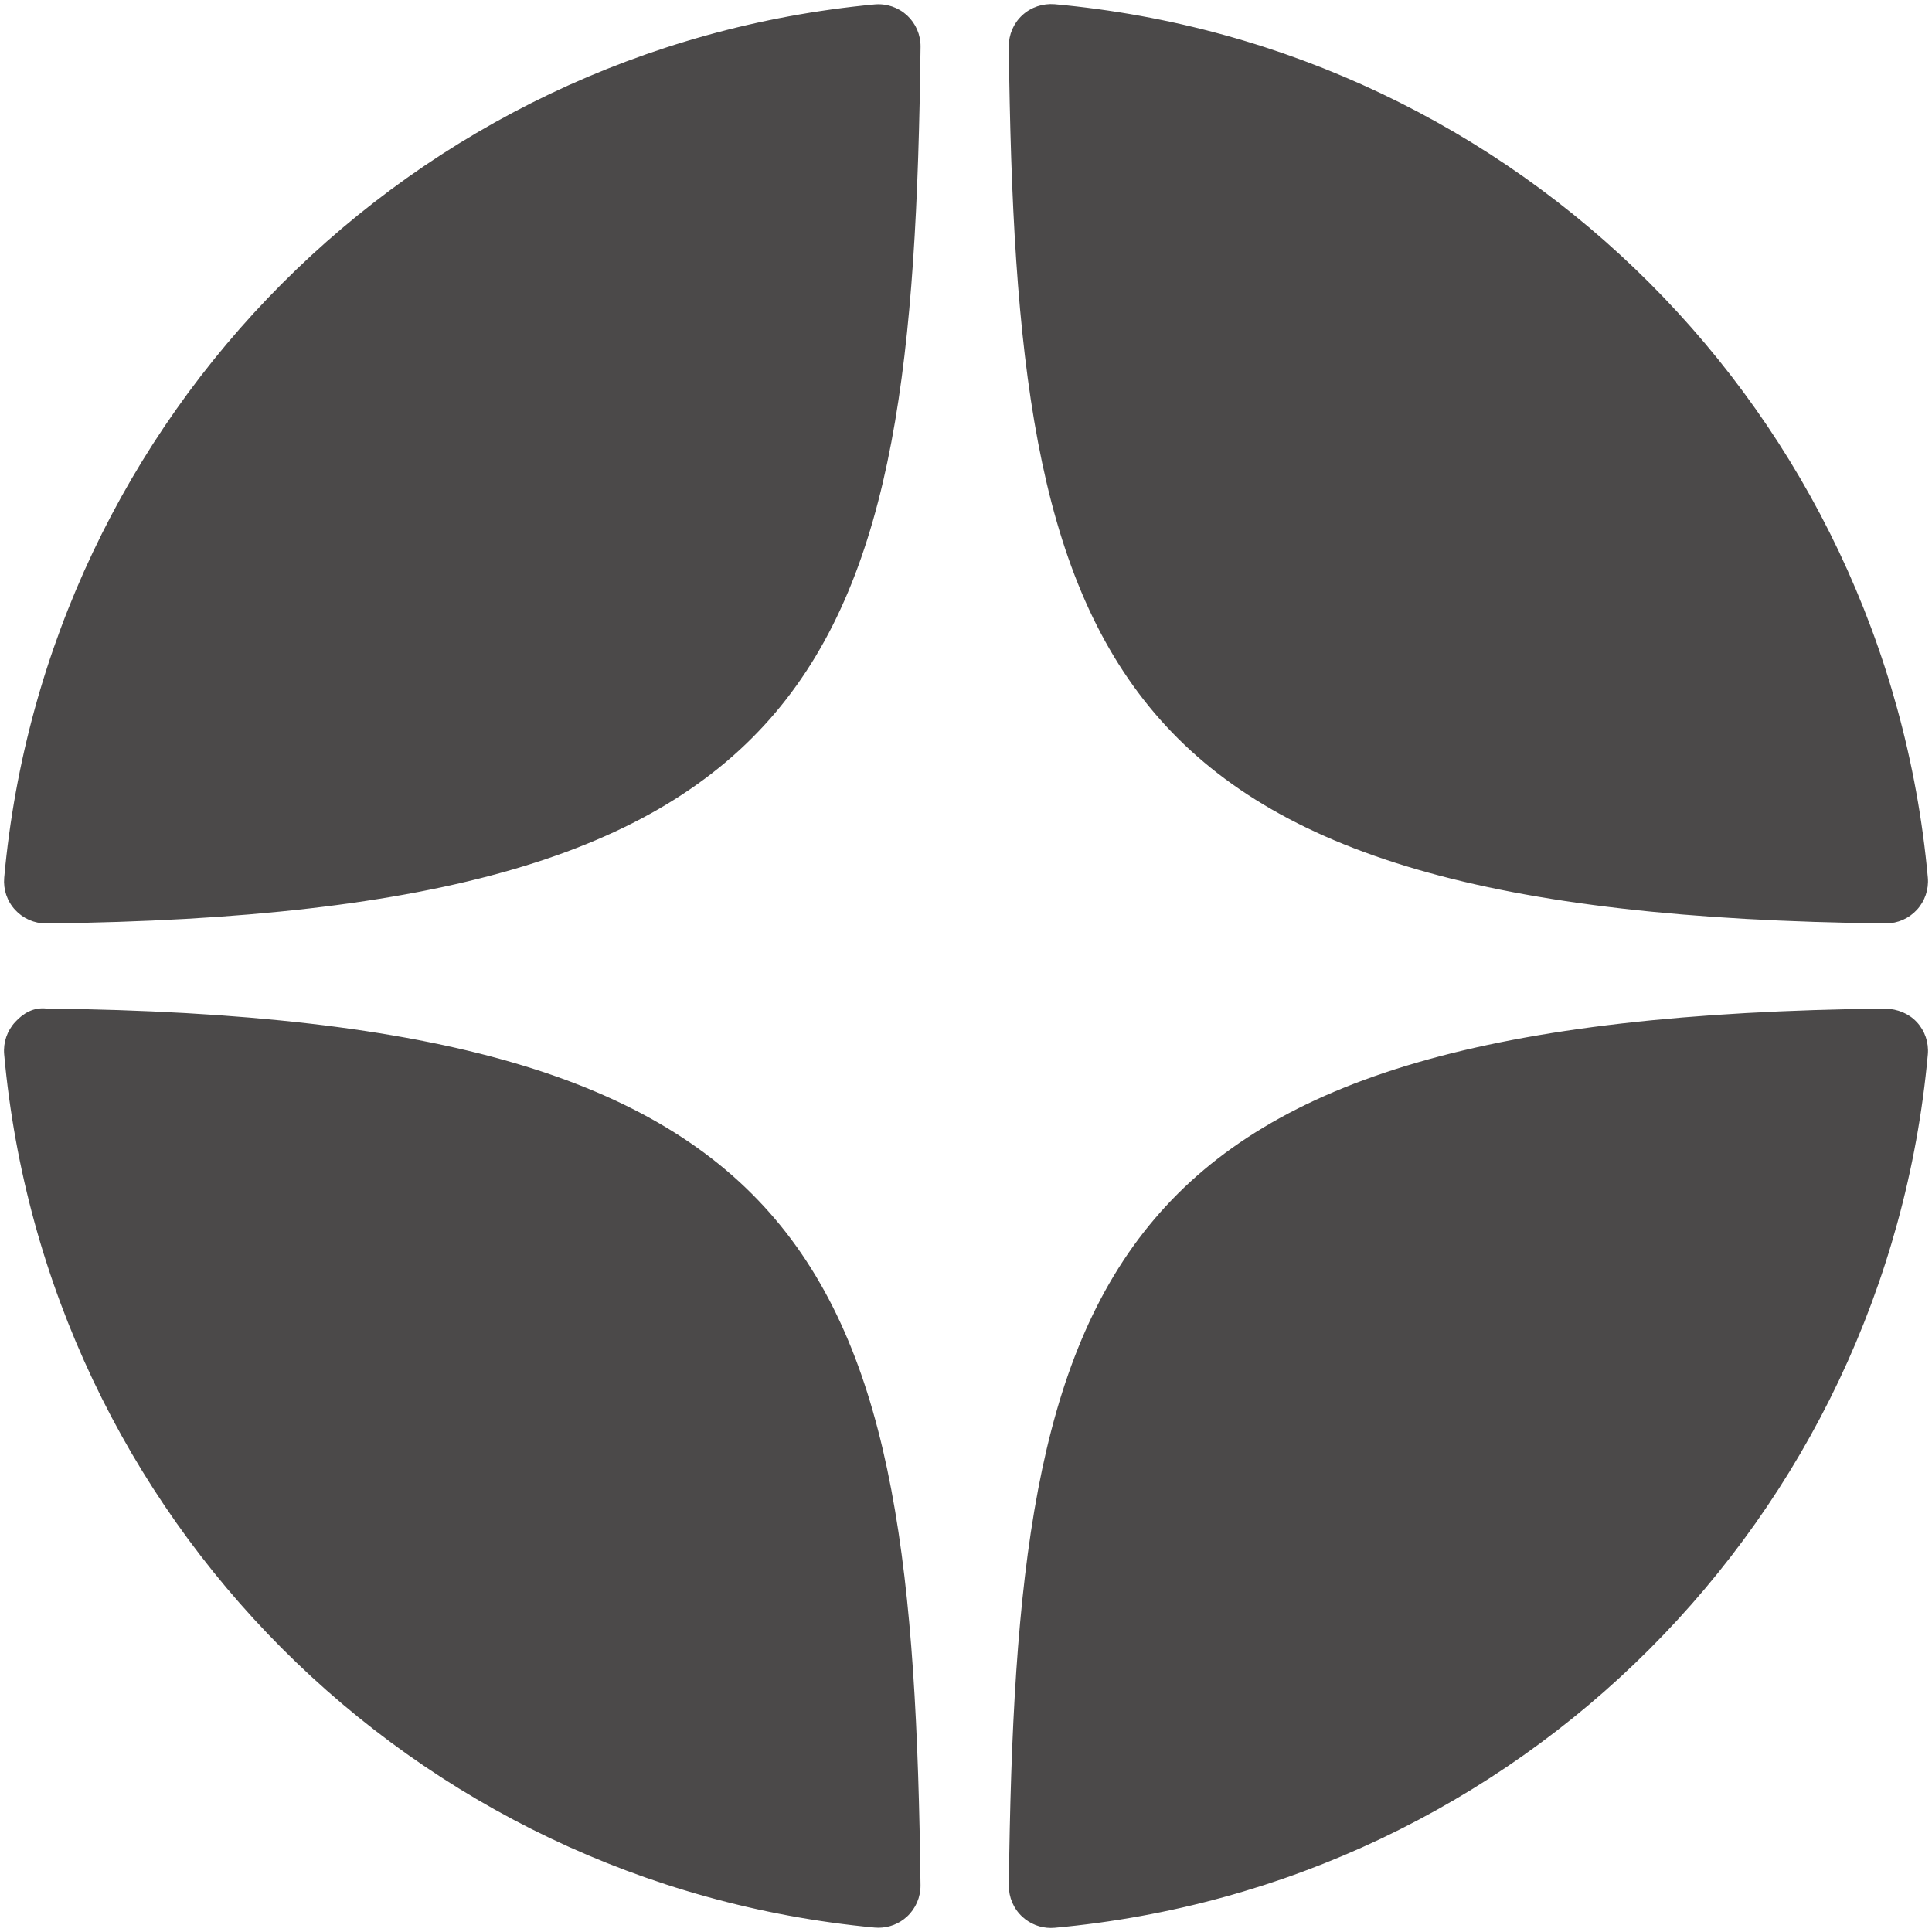 <?xml version="1.0" encoding="UTF-8"?> <svg xmlns="http://www.w3.org/2000/svg" width="46" height="46" viewBox="0 0 46 46" fill="none"><path d="M44.894 21.986C44.898 21.986 44.901 21.986 44.905 21.986C45.184 21.986 45.45 21.869 45.639 21.664C45.831 21.456 45.926 21.177 45.901 20.895C44.897 9.852 36.154 1.106 25.11 0.1C24.83 0.078 24.548 0.169 24.34 0.362C24.132 0.554 24.016 0.825 24.019 1.108C24.193 15.784 26.129 21.781 44.894 21.986ZM44.894 24.014C26.129 24.219 24.194 30.216 24.02 44.892C24.017 45.175 24.133 45.446 24.341 45.638C24.527 45.809 24.77 45.904 25.02 45.904C25.05 45.904 25.081 45.903 25.111 45.9C36.155 44.894 44.898 36.149 45.901 25.105C45.926 24.823 45.832 24.544 45.639 24.336C45.446 24.128 45.177 24.025 44.894 24.014ZM20.823 0.105C9.814 1.14 1.099 9.884 0.1 20.897C0.075 21.179 0.169 21.458 0.362 21.666C0.551 21.871 0.818 21.987 1.096 21.987C1.1 21.987 1.104 21.987 1.108 21.987C19.811 21.772 21.742 15.778 21.918 1.112C21.921 0.829 21.804 0.557 21.596 0.365C21.386 0.173 21.105 0.079 20.823 0.105ZM1.107 24.013C0.796 23.978 0.552 24.126 0.361 24.334C0.169 24.542 0.074 24.821 0.099 25.103C1.098 36.116 9.814 44.86 20.823 45.895C20.854 45.898 20.886 45.899 20.917 45.899C21.167 45.899 21.409 45.805 21.595 45.634C21.803 45.442 21.92 45.17 21.917 44.887C21.741 30.222 19.811 24.228 1.107 24.013Z" fill="#4B4949"></path></svg> 